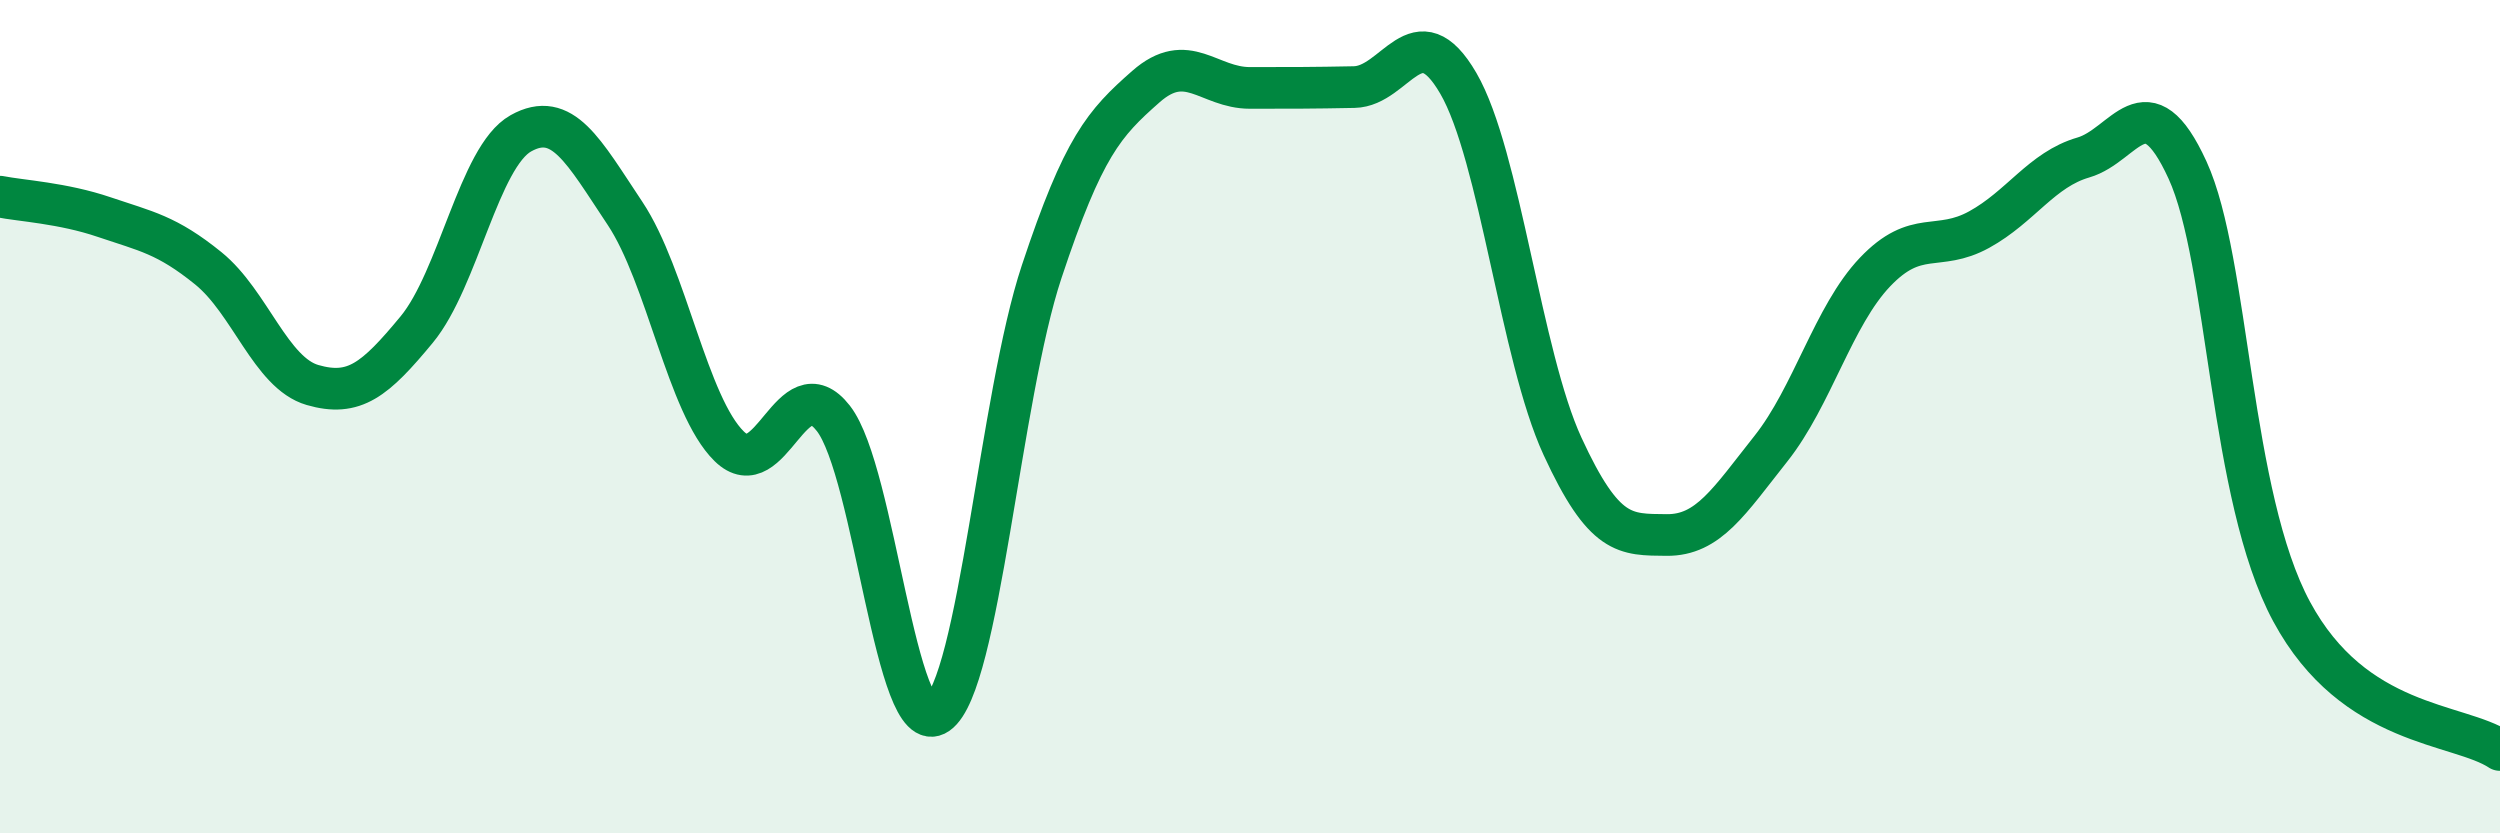 
    <svg width="60" height="20" viewBox="0 0 60 20" xmlns="http://www.w3.org/2000/svg">
      <path
        d="M 0,4.72 C 0.5,4.82 1.5,4.87 2.5,5.21 C 3.5,5.55 4,5.63 5,6.44 C 6,7.25 6.5,8.95 7.5,9.24 C 8.5,9.53 9,9.12 10,7.91 C 11,6.7 11.5,3.76 12.5,3.2 C 13.5,2.64 14,3.62 15,5.12 C 16,6.62 16.5,9.73 17.5,10.71 C 18.5,11.69 19,8.76 20,10.04 C 21,11.32 21.5,17.83 22.5,17.13 C 23.5,16.43 24,9.53 25,6.52 C 26,3.51 26.5,2.96 27.5,2.08 C 28.5,1.2 29,2.11 30,2.11 C 31,2.11 31.5,2.11 32.5,2.09 C 33.5,2.07 34,0.28 35,2 C 36,3.72 36.5,8.54 37.5,10.71 C 38.5,12.88 39,12.83 40,12.84 C 41,12.85 41.5,12.03 42.5,10.77 C 43.5,9.51 44,7.58 45,6.53 C 46,5.48 46.5,6.06 47.5,5.51 C 48.5,4.96 49,4.07 50,3.78 C 51,3.49 51.5,1.9 52.5,4.08 C 53.5,6.26 53.5,11.9 55,14.68 C 56.5,17.46 59,17.34 60,18L60 20L0 20Z"
        fill="#008740"
        opacity="0.1"
        stroke-linecap="round"
        stroke-linejoin="round"
      />
      <path
        d="M 0,4.72 C 0.5,4.82 1.5,4.87 2.5,5.21 C 3.5,5.55 4,5.63 5,6.44 C 6,7.25 6.5,8.95 7.5,9.24 C 8.5,9.53 9,9.12 10,7.91 C 11,6.7 11.5,3.76 12.5,3.2 C 13.5,2.64 14,3.62 15,5.12 C 16,6.62 16.5,9.73 17.5,10.71 C 18.5,11.69 19,8.76 20,10.04 C 21,11.32 21.5,17.83 22.5,17.13 C 23.5,16.43 24,9.53 25,6.52 C 26,3.51 26.5,2.96 27.5,2.08 C 28.5,1.2 29,2.11 30,2.11 C 31,2.11 31.5,2.11 32.5,2.09 C 33.5,2.07 34,0.28 35,2 C 36,3.72 36.5,8.54 37.5,10.71 C 38.5,12.88 39,12.83 40,12.84 C 41,12.85 41.5,12.03 42.5,10.77 C 43.5,9.51 44,7.58 45,6.53 C 46,5.48 46.5,6.06 47.5,5.51 C 48.5,4.96 49,4.07 50,3.78 C 51,3.49 51.5,1.9 52.5,4.08 C 53.5,6.26 53.5,11.9 55,14.68 C 56.5,17.46 59,17.34 60,18"
        stroke="#008740"
        stroke-width="1"
        fill="none"
        stroke-linecap="round"
        stroke-linejoin="round"
      />
    </svg>
  